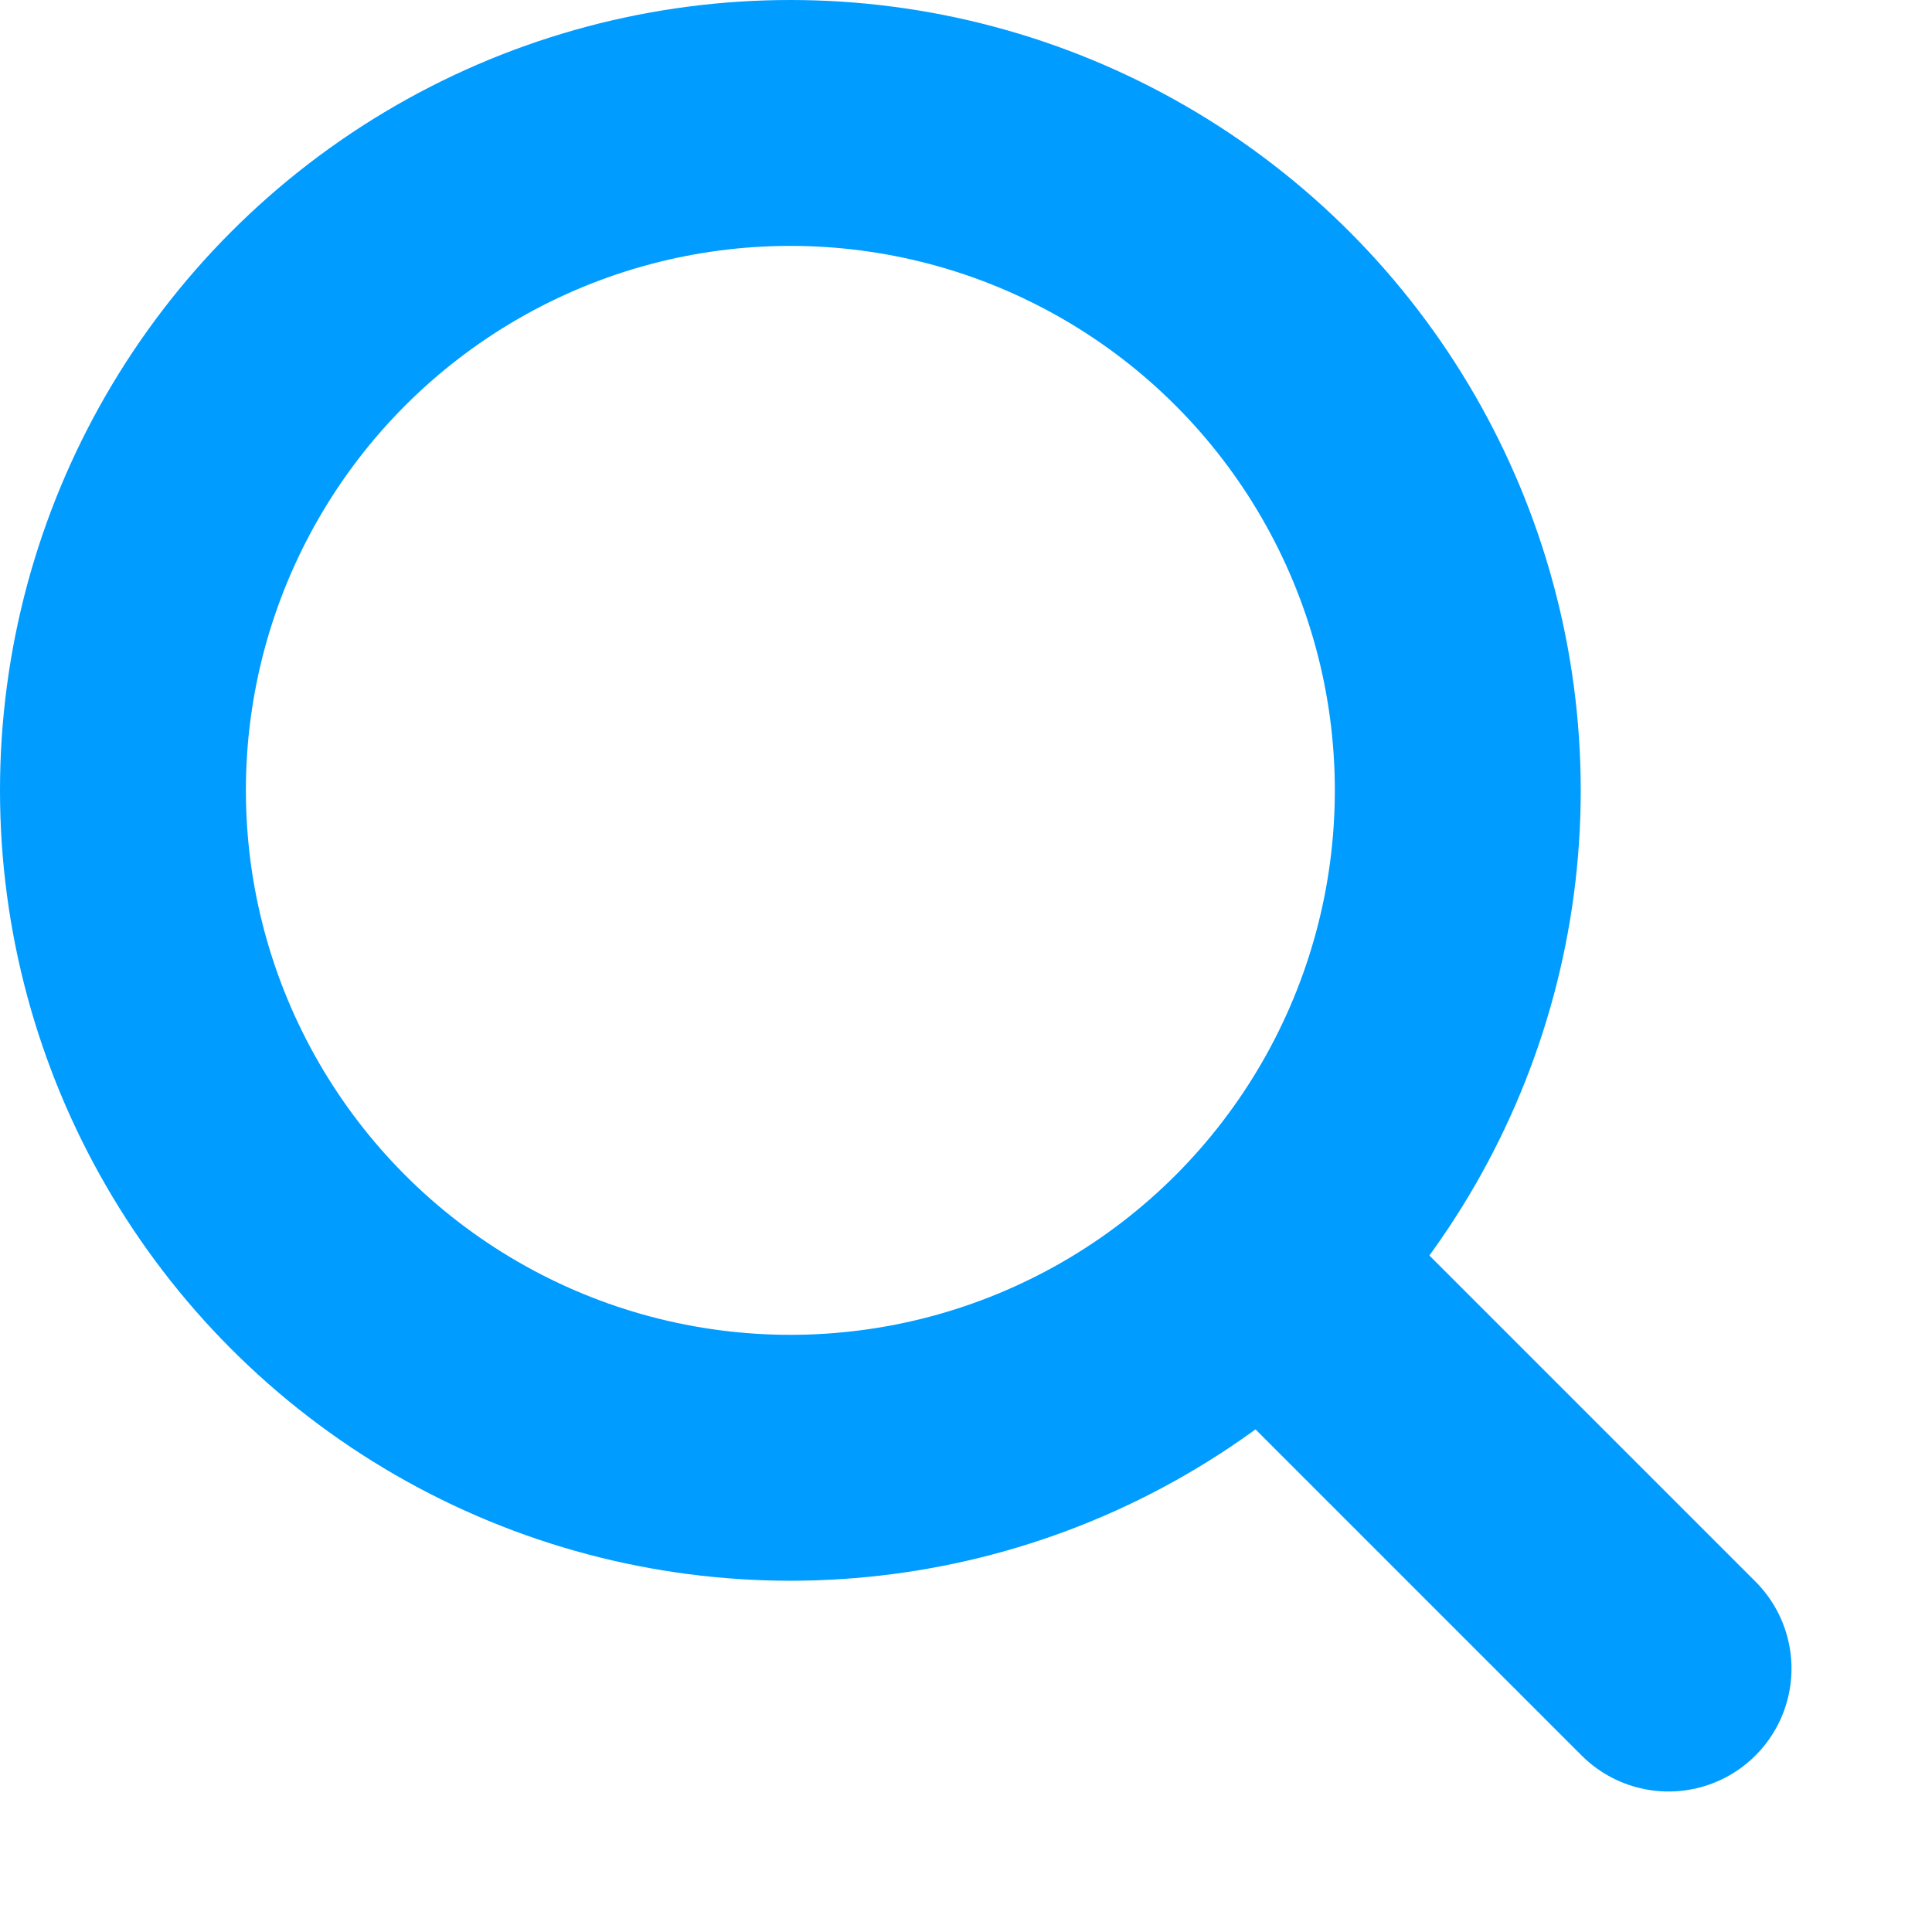 <?xml version="1.0" encoding="UTF-8"?>
<svg width="11px" height="11px" viewBox="0 0 11 11" version="1.1" xmlns="http://www.w3.org/2000/svg" xmlns:xlink="http://www.w3.org/1999/xlink">
    <!-- Generator: Sketch 62 (91390) - https://sketch.com -->
    <title>编组 24</title>
    <desc>Created with Sketch.</desc>
    <g id="页面-1" stroke="none" stroke-width="1" fill="none" fill-rule="evenodd">
        <g id="编组-24" stroke="#009CFF" stroke-width="1.4">
            <circle id="椭圆形" cx="4.5" cy="4.5" r="3.8"></circle>
            <line x1="7.5" y1="7.5" x2="9.5" y2="9.5" id="路径-4" stroke-linecap="round"></line>
        </g>
    </g>
</svg>